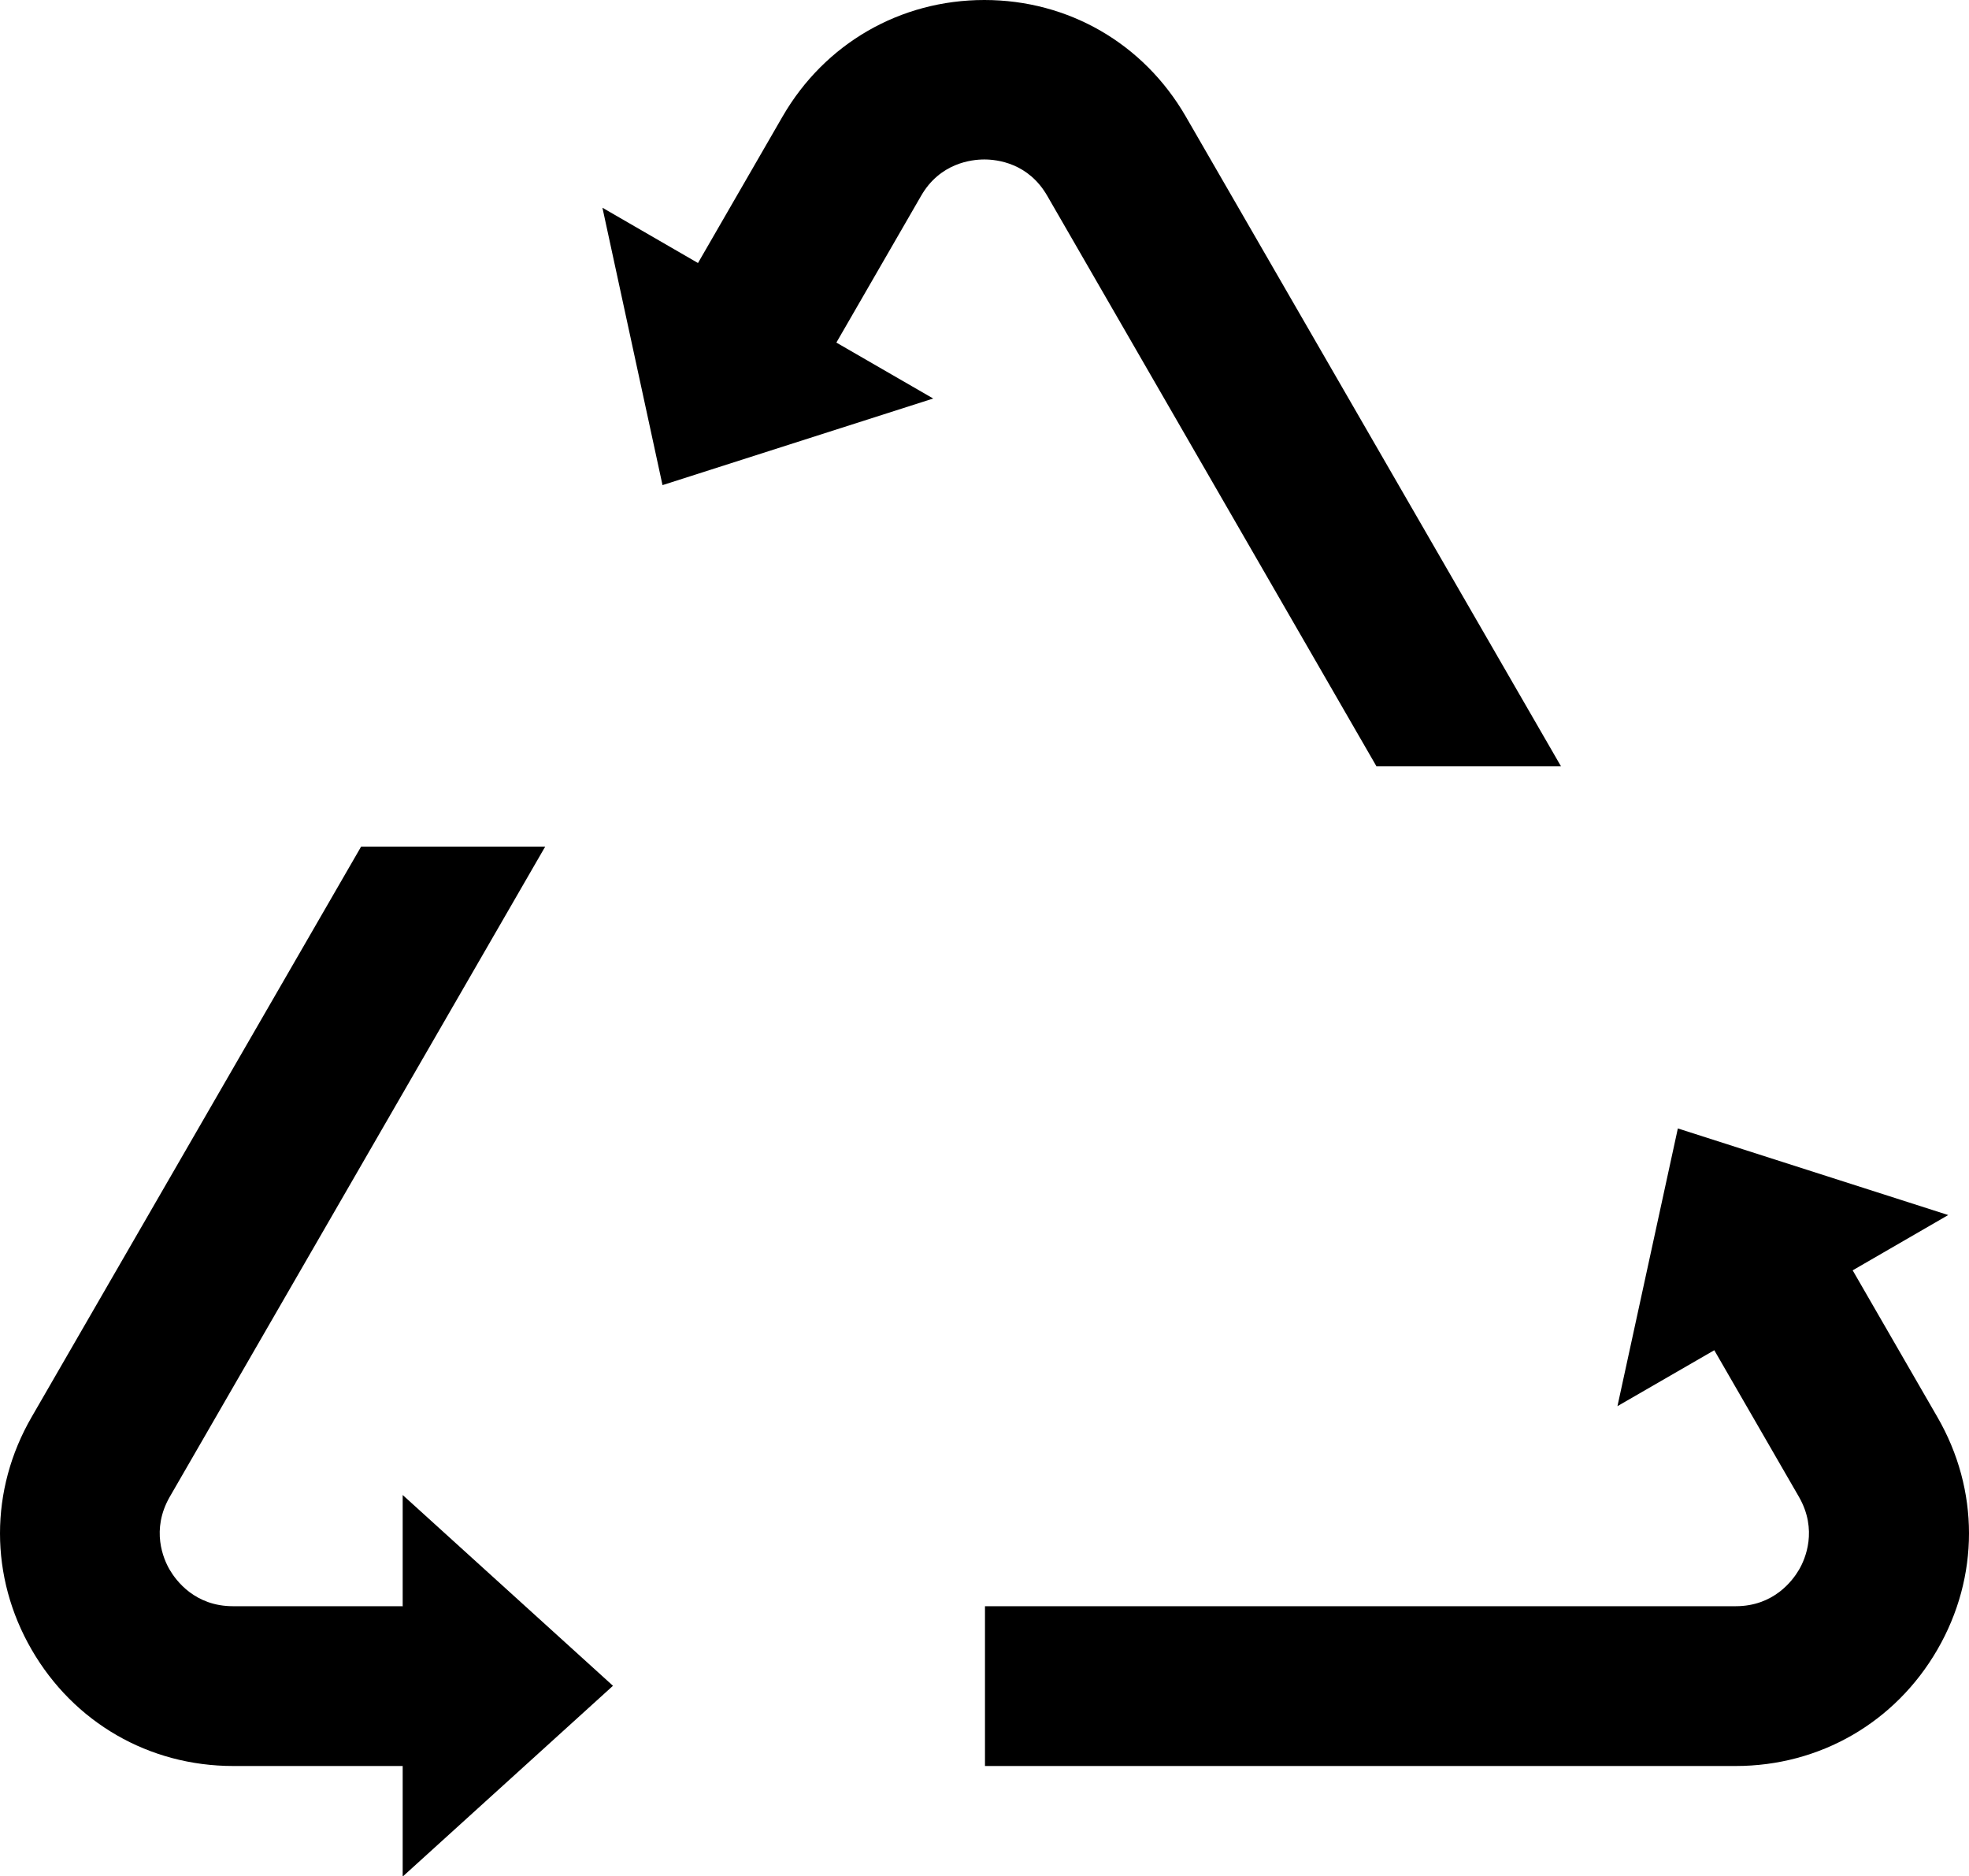 <?xml version="1.0" encoding="UTF-8"?><svg id="Layer_2" xmlns="http://www.w3.org/2000/svg" viewBox="0 0 61.61 58.71"><g id="Layer_2-2"><path d="M12.59,50.26h-5.3c-1.19,0-1.78-.8-1.98-1.14-.2-.34-.59-1.25,0-2.28l11.75-20.35h0s-5.76,0-5.76,0L.99,44.34c-1.32,2.28-1.32,5,0,7.28,1.32,2.28,3.67,3.64,6.31,3.64h5.3v3.46l6.58-5.97-6.58-5.97v3.49Z"/><path d="M60.62,44.34l-2.65-4.59,2.99-1.73-8.46-2.71-1.89,8.69,3.03-1.75,2.65,4.59c.59,1.03.2,1.94,0,2.28-.2.34-.79,1.14-1.98,1.14h-23.49v5h23.49c2.63,0,4.99-1.36,6.31-3.64,1.32-2.28,1.32-5,0-7.28Z"/><path d="M48.85,23.99L37.1,3.64c-1.32-2.28-3.67-3.64-6.3-3.64s-4.99,1.36-6.31,3.64l-2.65,4.59-2.99-1.73,1.88,8.68,8.47-2.71-3.03-1.75,2.65-4.59c.59-1.03,1.58-1.14,1.98-1.14s1.38.11,1.97,1.14l10.3,17.85h5.77Z"/></g></svg>